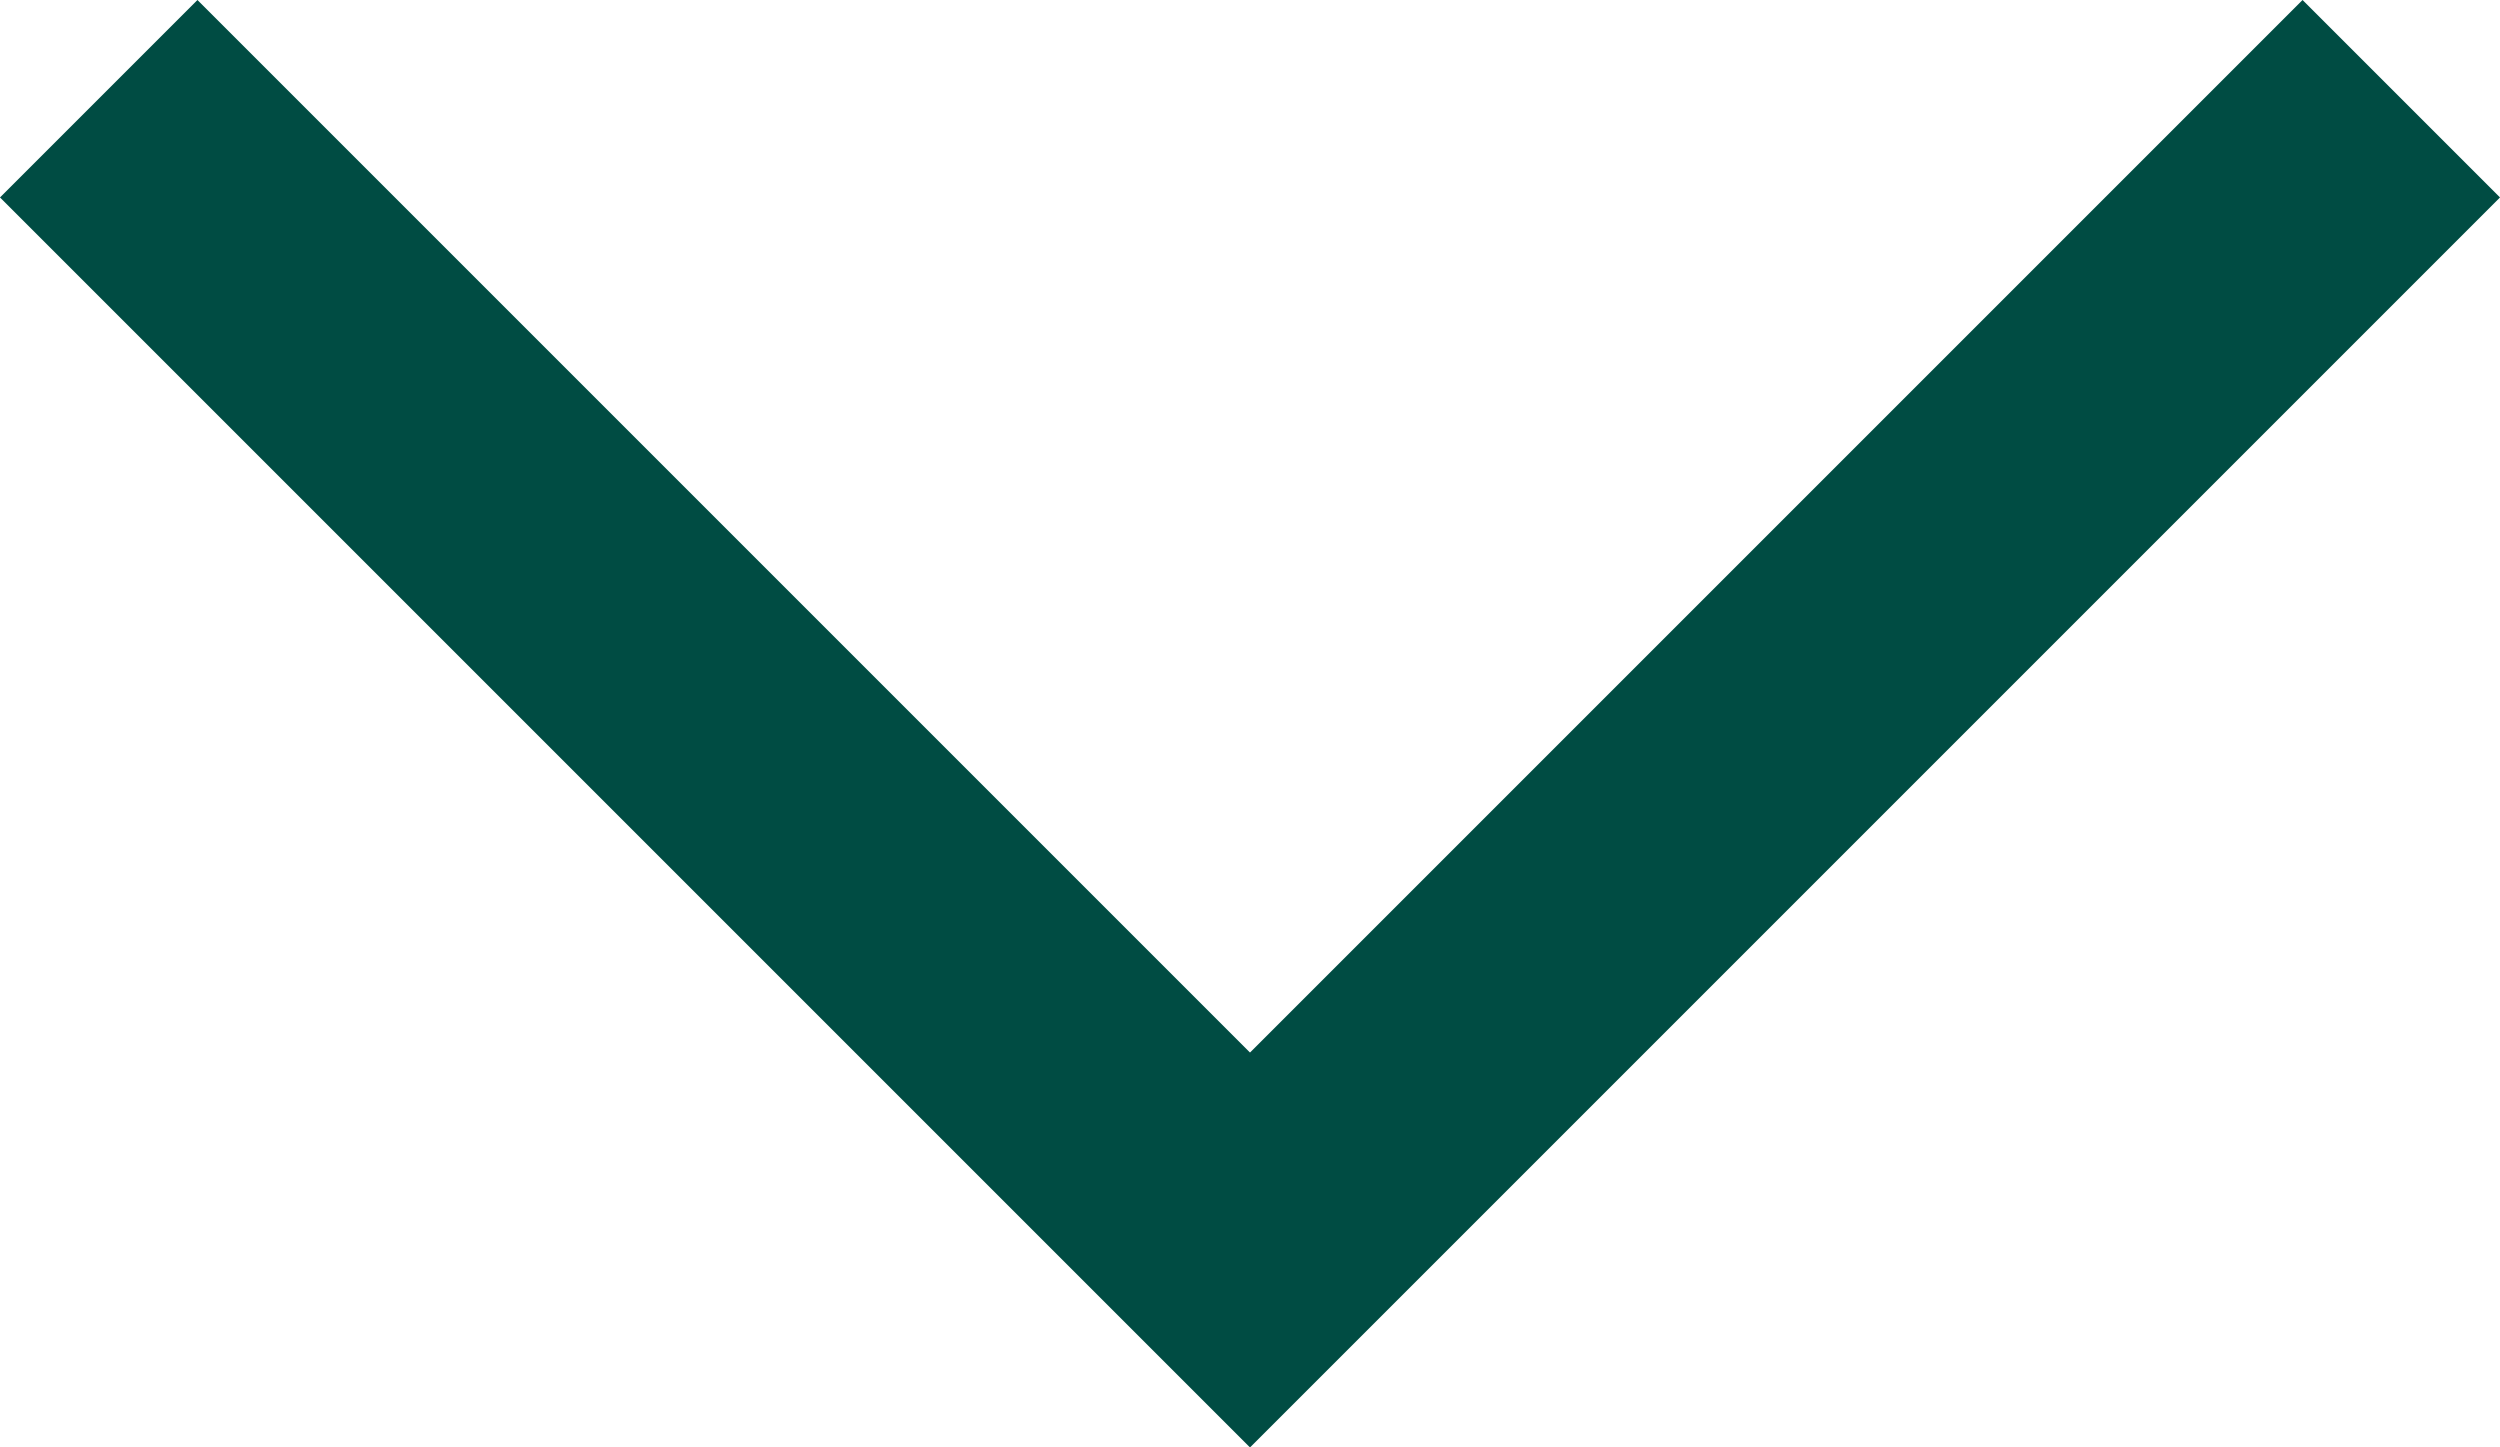 <svg xmlns="http://www.w3.org/2000/svg" id="Livello_1" data-name="Livello 1" viewBox="0 0 71.66 41.49"><defs><style>      .cls-1 {        fill: #004c43;        stroke-width: 0px;      }    </style></defs><polygon class="cls-1" points="35.83 41.49 0 5.66 5.66 0 35.83 30.17 66 0 71.66 5.66 35.83 41.49"></polygon></svg>